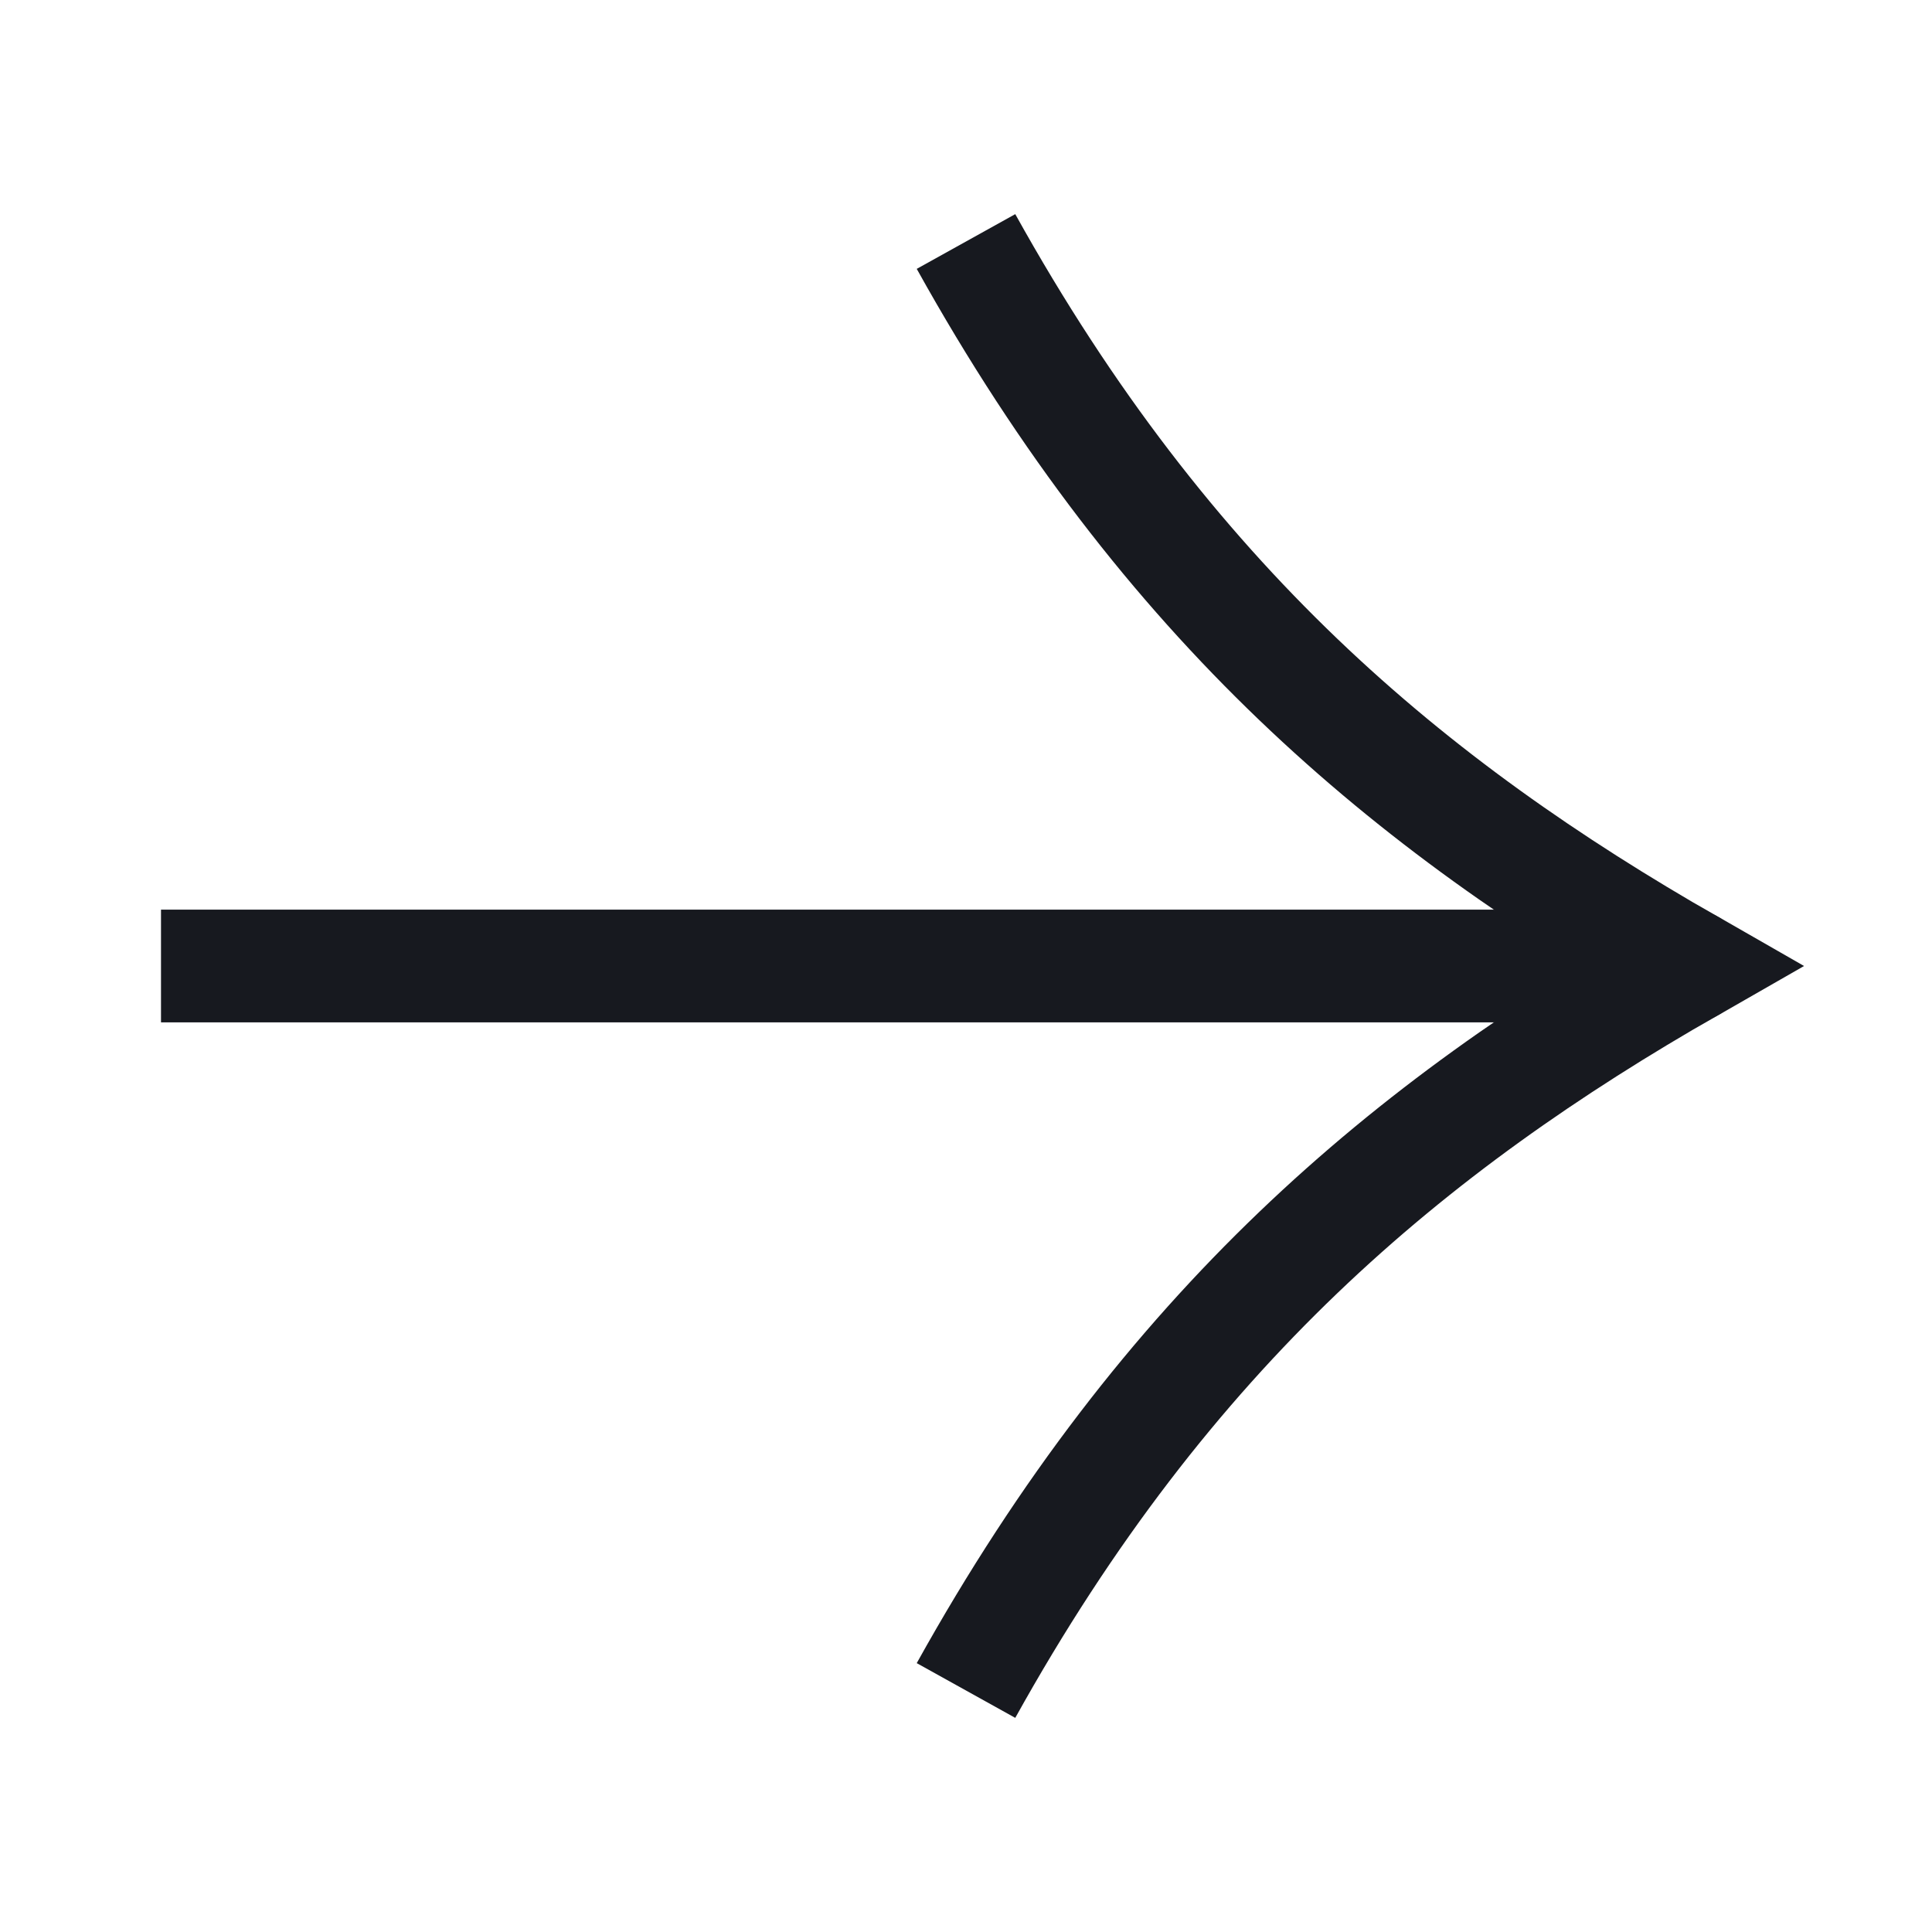<svg width="24" height="24" viewBox="0 0 24 24" fill="none" xmlns="http://www.w3.org/2000/svg">
<path d="M21 11.3C21.386 11.3 21.7 11.613 21.7 12C21.7 12.387 21.386 12.7 21 12.7V11.3ZM2.7 12.7H2V11.3H2.7V12.7ZM21 12.7L2.7 12.7V11.3L21 11.3V12.7Z" fill="#17191F"/>
<path d="M12 3C14.5 7.5 17.5 10 21 12C17.5 14 14.5 16.5 12 21" stroke="#17191F" stroke-width="1.4"/>
</svg>
